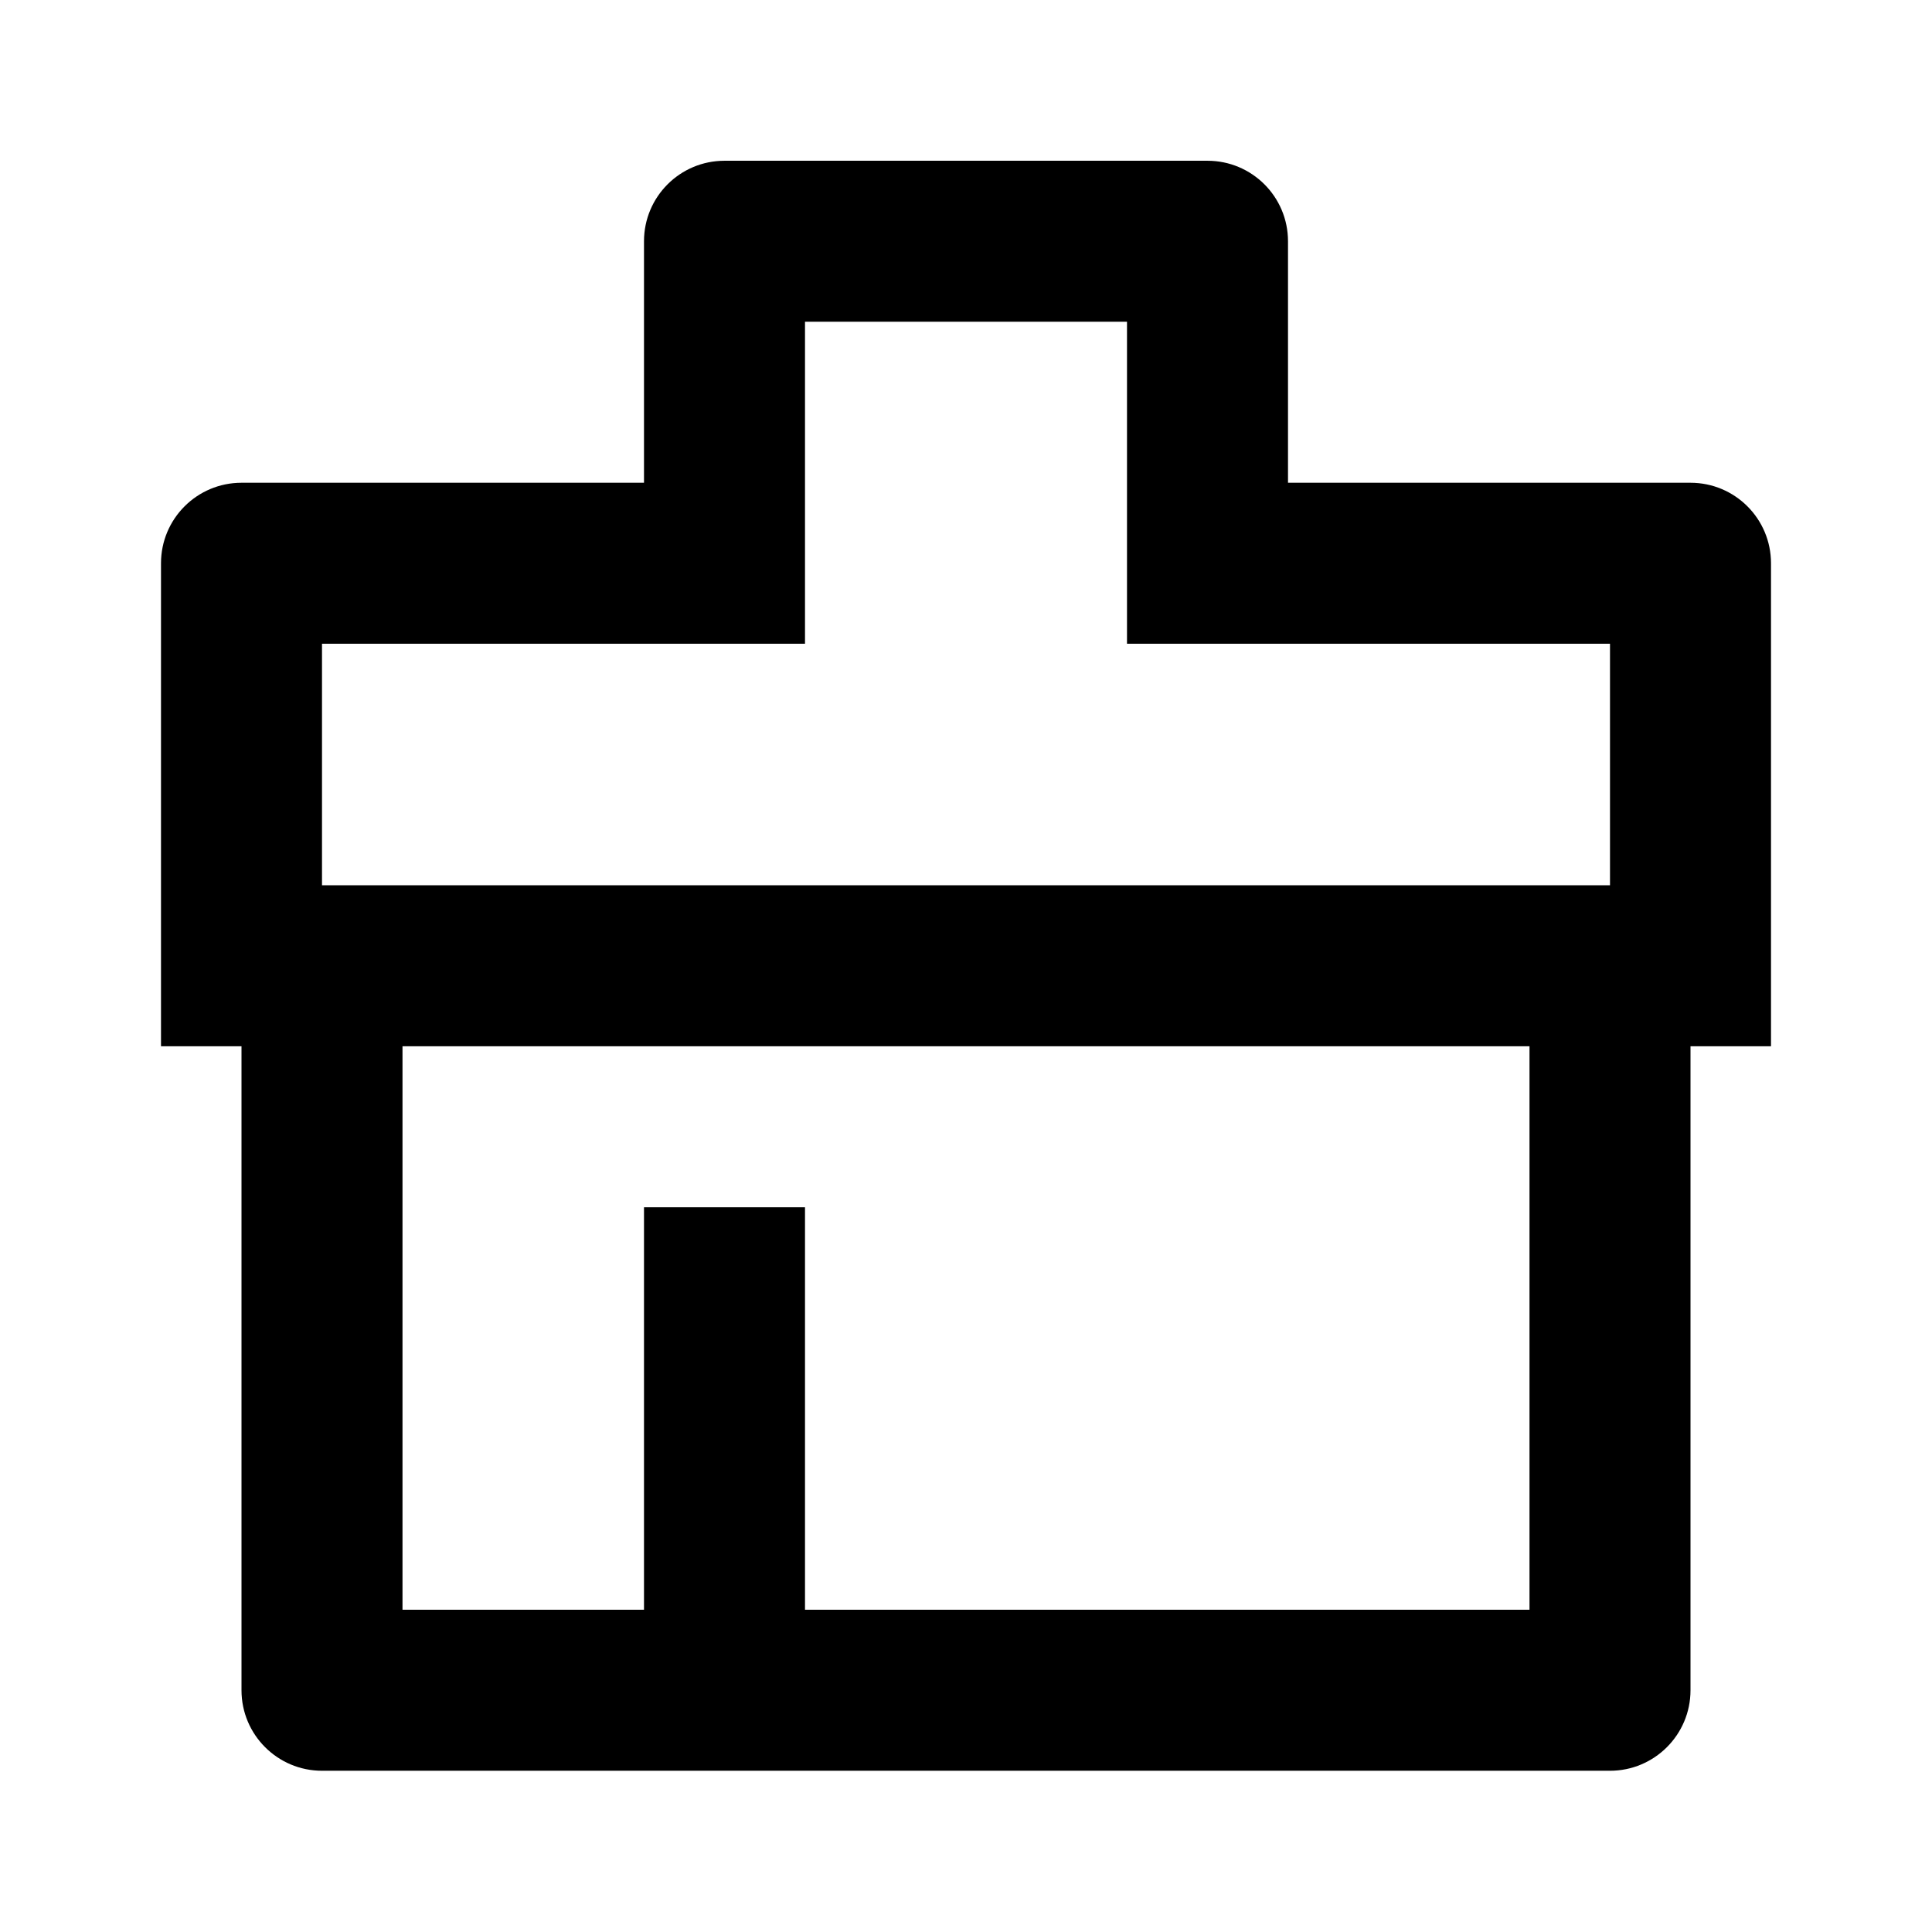 <svg viewBox="0 0 24 24" fill="currentColor" xmlns="http://www.w3.org/2000/svg"><path d="M8 19.997V14.997H10V19.997H19V12.997H5V19.997H8ZM4 10.997H20V7.997H14V3.997H10V7.997H4V10.997ZM3 20.997V12.997H2V6.997C2 6.444 2.448 5.997 3 5.997H8V2.997C8 2.444 8.448 1.997 9 1.997H15C15.552 1.997 16 2.444 16 2.997V5.997H21C21.552 5.997 22 6.444 22 6.997V12.997H21V20.997C21 21.549 20.552 21.997 20 21.997H4C3.448 21.997 3 21.549 3 20.997Z"/></svg>